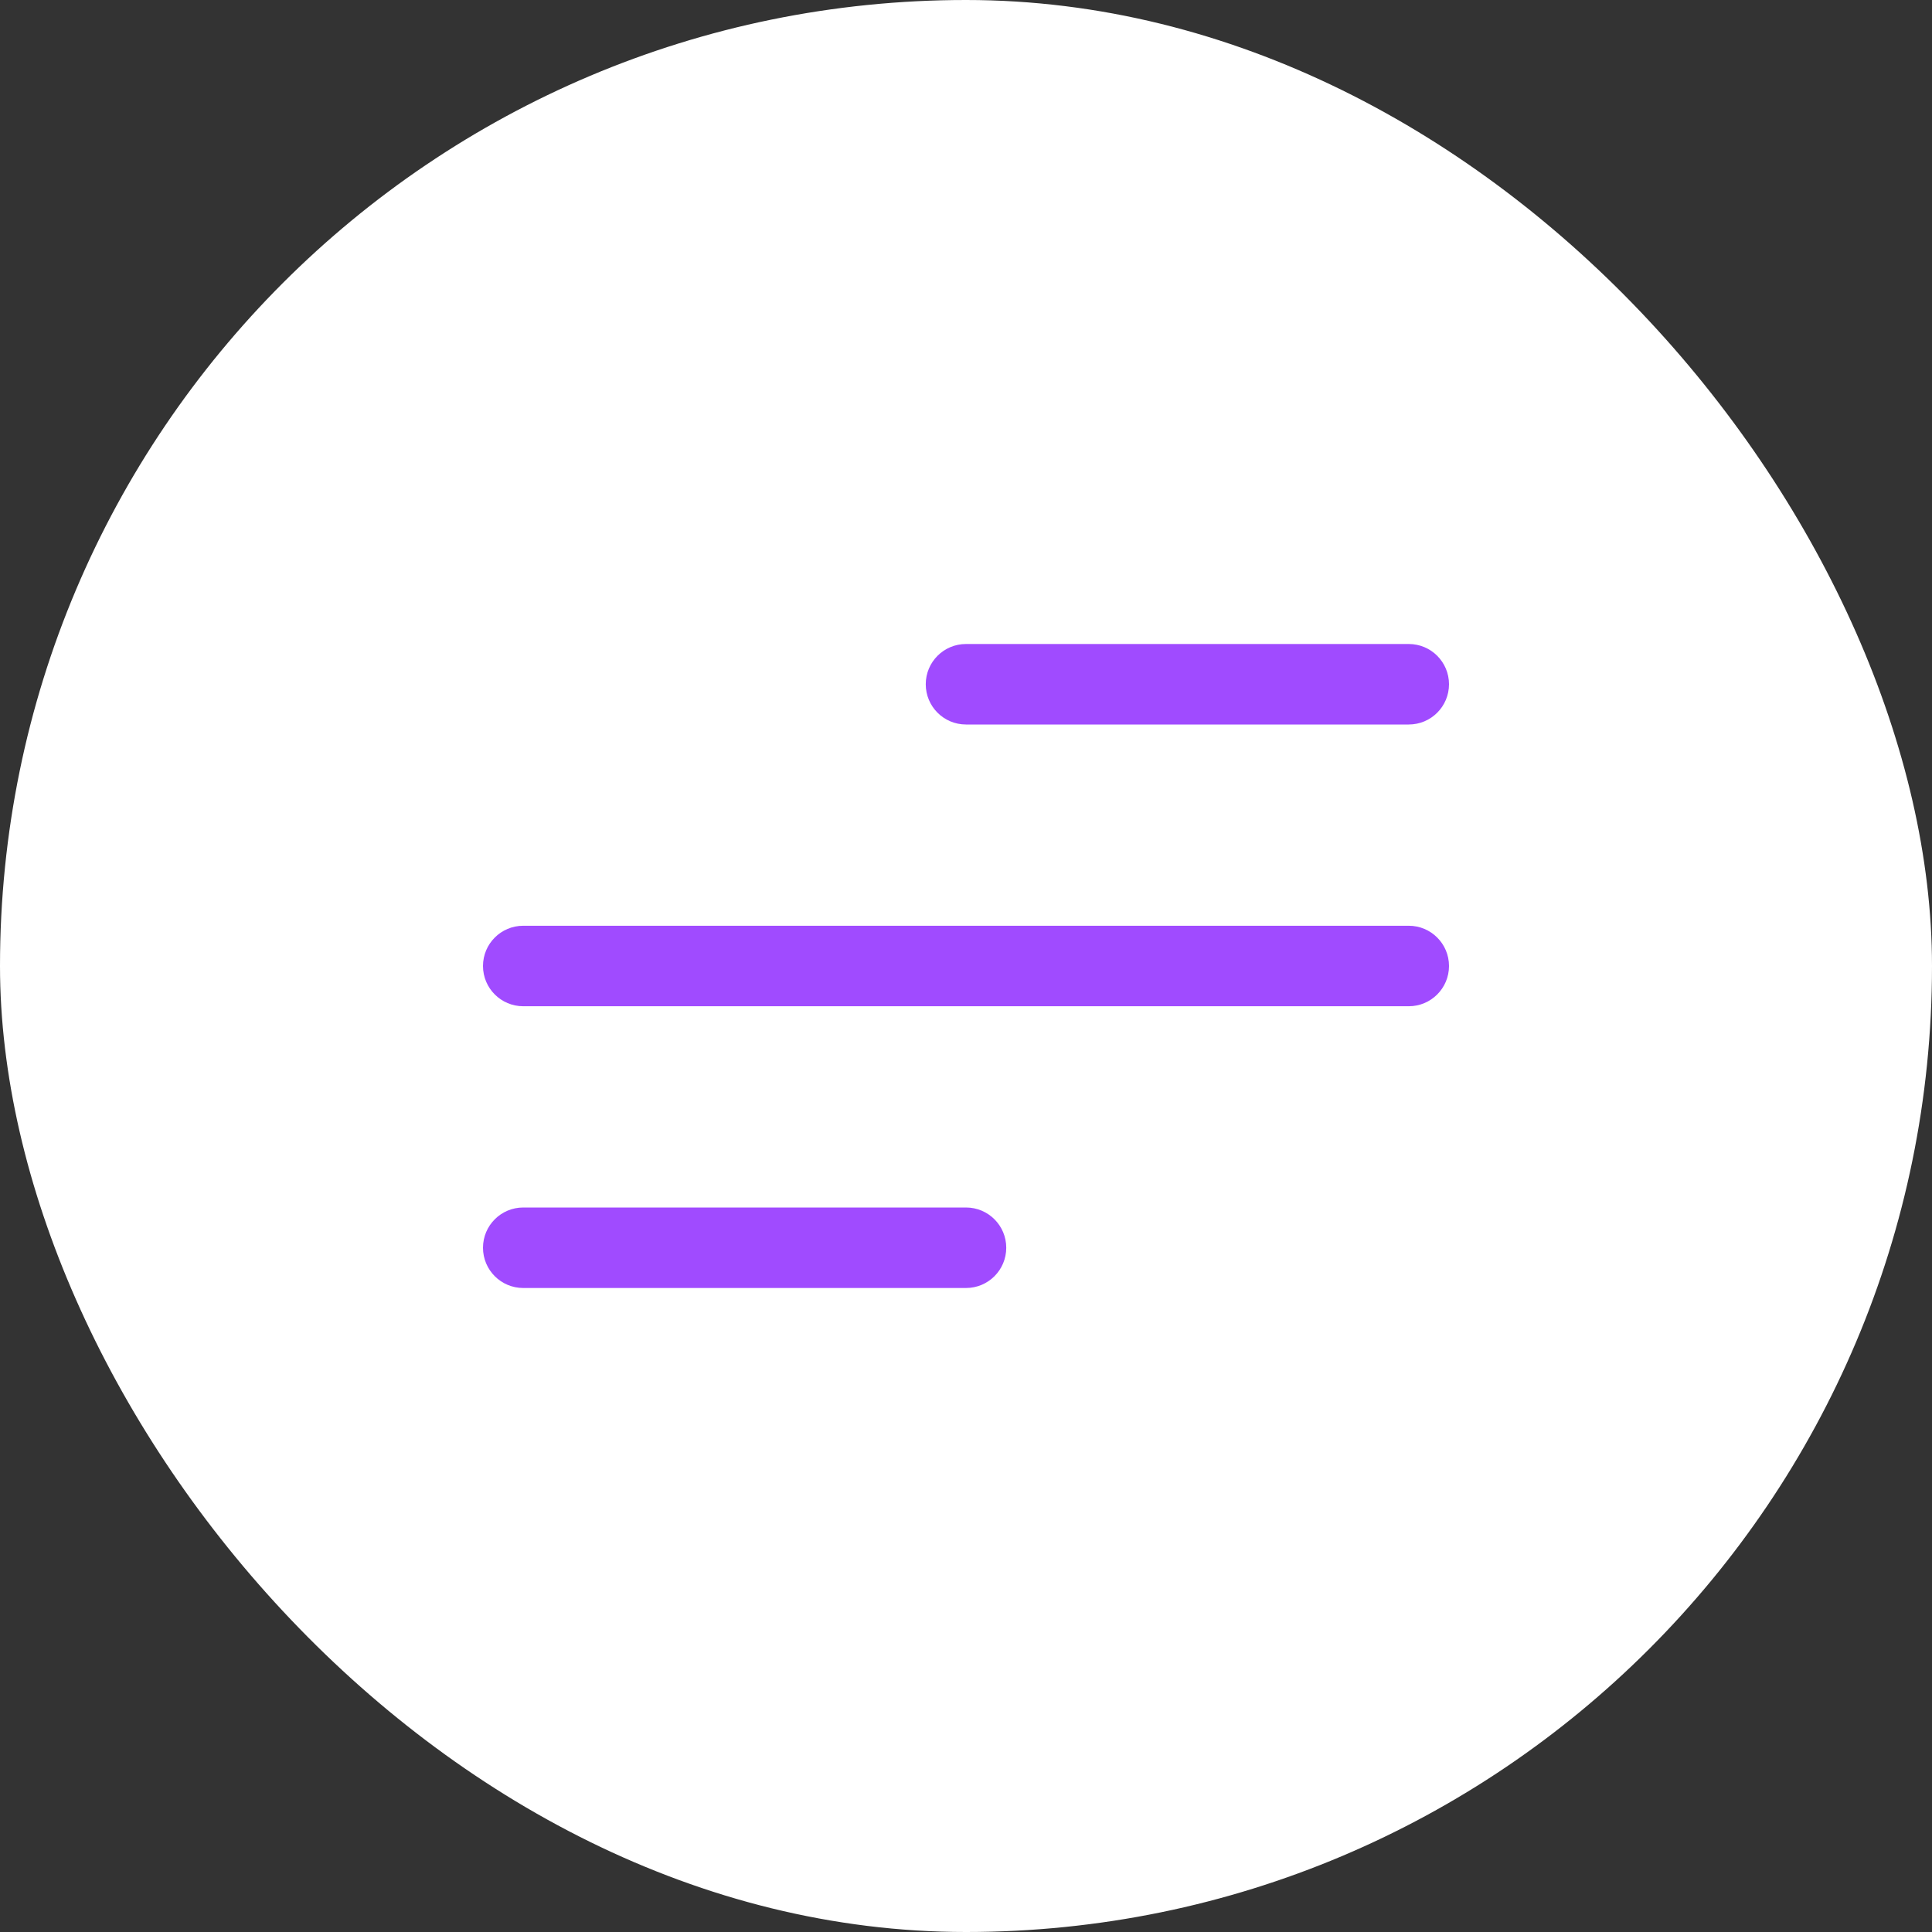 <?xml version="1.0" encoding="UTF-8"?> <svg xmlns="http://www.w3.org/2000/svg" width="48" height="48" viewBox="0 0 48 48" fill="none"><rect x="0" y="0" width="48" height="48" fill="#333333" stroke="none"/> <rect width="48" height="48" rx="24" fill="white"></rect> <path d="M35 25H13C12.448 25 12 24.553 12 24C12 23.447 12.448 23 13 23H35C35.552 23 36 23.447 36 24C36 24.553 35.552 25 35 25Z" fill="#A04BFF"></path> <path d="M35 18H24C23.448 18 23 17.553 23 17C23 16.447 23.448 16 24 16H35C35.552 16 36 16.447 36 17C36 17.553 35.552 18 35 18Z" fill="#A04BFF"></path> <path d="M24 32H13C12.448 32 12 31.553 12 31C12 30.447 12.448 30 13 30H24C24.552 30 25 30.447 25 31C25 31.553 24.552 32 24 32Z" fill="#A04BFF"></path> </svg> 